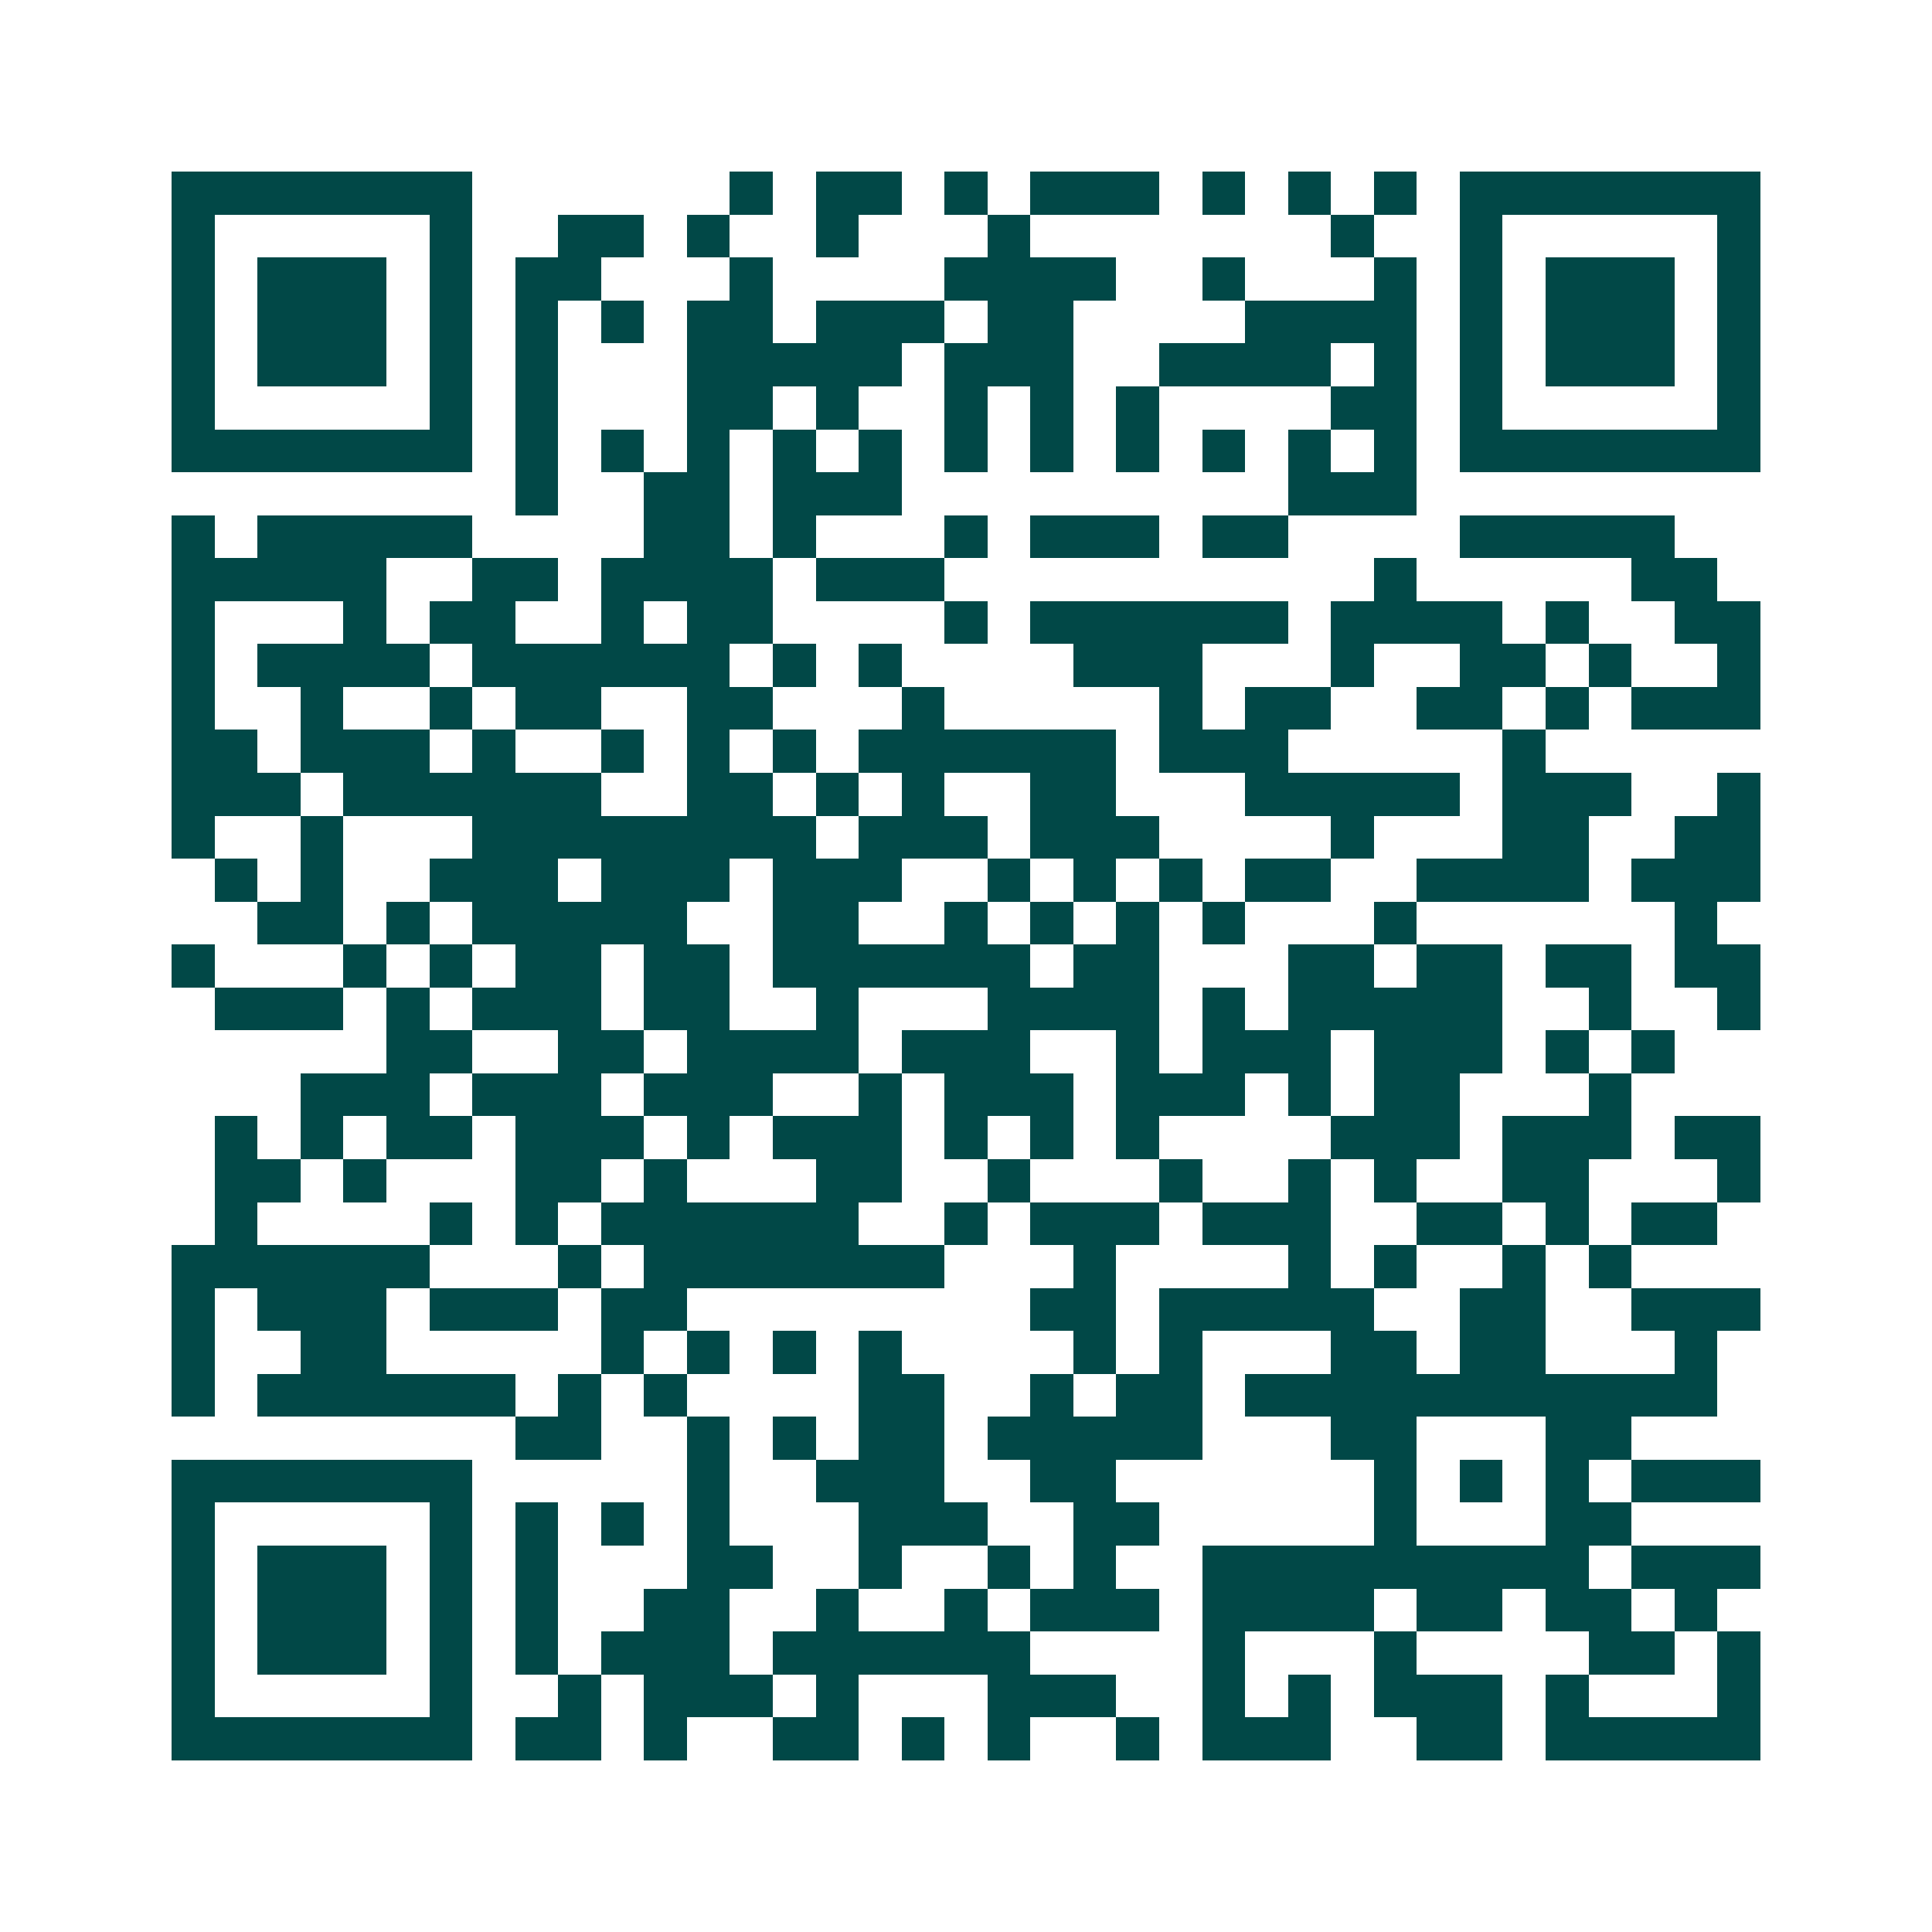 <svg xmlns="http://www.w3.org/2000/svg" width="200" height="200" viewBox="0 0 45 45" shape-rendering="crispEdges"><path fill="#ffffff" d="M0 0h45v45H0z"/><path stroke="#014847" d="M4 4.5h7m6 0h1m1 0h2m1 0h1m1 0h3m1 0h1m1 0h1m1 0h1m1 0h7M4 5.5h1m5 0h1m2 0h2m1 0h1m2 0h1m3 0h1m7 0h1m2 0h1m5 0h1M4 6.5h1m1 0h3m1 0h1m1 0h2m3 0h1m4 0h4m2 0h1m3 0h1m1 0h1m1 0h3m1 0h1M4 7.5h1m1 0h3m1 0h1m1 0h1m1 0h1m1 0h2m1 0h3m1 0h2m4 0h4m1 0h1m1 0h3m1 0h1M4 8.5h1m1 0h3m1 0h1m1 0h1m3 0h5m1 0h3m2 0h4m1 0h1m1 0h1m1 0h3m1 0h1M4 9.5h1m5 0h1m1 0h1m3 0h2m1 0h1m2 0h1m1 0h1m1 0h1m4 0h2m1 0h1m5 0h1M4 10.5h7m1 0h1m1 0h1m1 0h1m1 0h1m1 0h1m1 0h1m1 0h1m1 0h1m1 0h1m1 0h1m1 0h1m1 0h7M12 11.5h1m2 0h2m1 0h3m9 0h3M4 12.5h1m1 0h5m4 0h2m1 0h1m3 0h1m1 0h3m1 0h2m4 0h5M4 13.5h5m2 0h2m1 0h4m1 0h3m10 0h1m5 0h2M4 14.5h1m3 0h1m1 0h2m2 0h1m1 0h2m4 0h1m1 0h6m1 0h4m1 0h1m2 0h2M4 15.5h1m1 0h4m1 0h6m1 0h1m1 0h1m4 0h3m3 0h1m2 0h2m1 0h1m2 0h1M4 16.5h1m2 0h1m2 0h1m1 0h2m2 0h2m3 0h1m5 0h1m1 0h2m2 0h2m1 0h1m1 0h3M4 17.5h2m1 0h3m1 0h1m2 0h1m1 0h1m1 0h1m1 0h6m1 0h3m5 0h1M4 18.5h3m1 0h6m2 0h2m1 0h1m1 0h1m2 0h2m3 0h5m1 0h3m2 0h1M4 19.5h1m2 0h1m3 0h8m1 0h3m1 0h3m4 0h1m3 0h2m2 0h2M5 20.5h1m1 0h1m2 0h3m1 0h3m1 0h3m2 0h1m1 0h1m1 0h1m1 0h2m2 0h4m1 0h3M6 21.5h2m1 0h1m1 0h5m2 0h2m2 0h1m1 0h1m1 0h1m1 0h1m3 0h1m6 0h1M4 22.5h1m3 0h1m1 0h1m1 0h2m1 0h2m1 0h6m1 0h2m3 0h2m1 0h2m1 0h2m1 0h2M5 23.5h3m1 0h1m1 0h3m1 0h2m2 0h1m3 0h4m1 0h1m1 0h5m2 0h1m2 0h1M9 24.5h2m2 0h2m1 0h4m1 0h3m2 0h1m1 0h3m1 0h3m1 0h1m1 0h1M7 25.5h3m1 0h3m1 0h3m2 0h1m1 0h3m1 0h3m1 0h1m1 0h2m3 0h1M5 26.5h1m1 0h1m1 0h2m1 0h3m1 0h1m1 0h3m1 0h1m1 0h1m1 0h1m4 0h3m1 0h3m1 0h2M5 27.5h2m1 0h1m3 0h2m1 0h1m3 0h2m2 0h1m3 0h1m2 0h1m1 0h1m2 0h2m3 0h1M5 28.5h1m4 0h1m1 0h1m1 0h6m2 0h1m1 0h3m1 0h3m2 0h2m1 0h1m1 0h2M4 29.5h6m3 0h1m1 0h7m3 0h1m4 0h1m1 0h1m2 0h1m1 0h1M4 30.5h1m1 0h3m1 0h3m1 0h2m8 0h2m1 0h5m2 0h2m2 0h3M4 31.5h1m2 0h2m5 0h1m1 0h1m1 0h1m1 0h1m4 0h1m1 0h1m3 0h2m1 0h2m3 0h1M4 32.5h1m1 0h6m1 0h1m1 0h1m4 0h2m2 0h1m1 0h2m1 0h11M12 33.5h2m2 0h1m1 0h1m1 0h2m1 0h5m3 0h2m3 0h2M4 34.5h7m5 0h1m2 0h3m2 0h2m6 0h1m1 0h1m1 0h1m1 0h3M4 35.5h1m5 0h1m1 0h1m1 0h1m1 0h1m3 0h3m2 0h2m5 0h1m3 0h2M4 36.5h1m1 0h3m1 0h1m1 0h1m3 0h2m2 0h1m2 0h1m1 0h1m2 0h9m1 0h3M4 37.5h1m1 0h3m1 0h1m1 0h1m2 0h2m2 0h1m2 0h1m1 0h3m1 0h4m1 0h2m1 0h2m1 0h1M4 38.5h1m1 0h3m1 0h1m1 0h1m1 0h3m1 0h6m4 0h1m3 0h1m4 0h2m1 0h1M4 39.5h1m5 0h1m2 0h1m1 0h3m1 0h1m3 0h3m2 0h1m1 0h1m1 0h3m1 0h1m3 0h1M4 40.5h7m1 0h2m1 0h1m2 0h2m1 0h1m1 0h1m2 0h1m1 0h3m2 0h2m1 0h5"/></svg>

